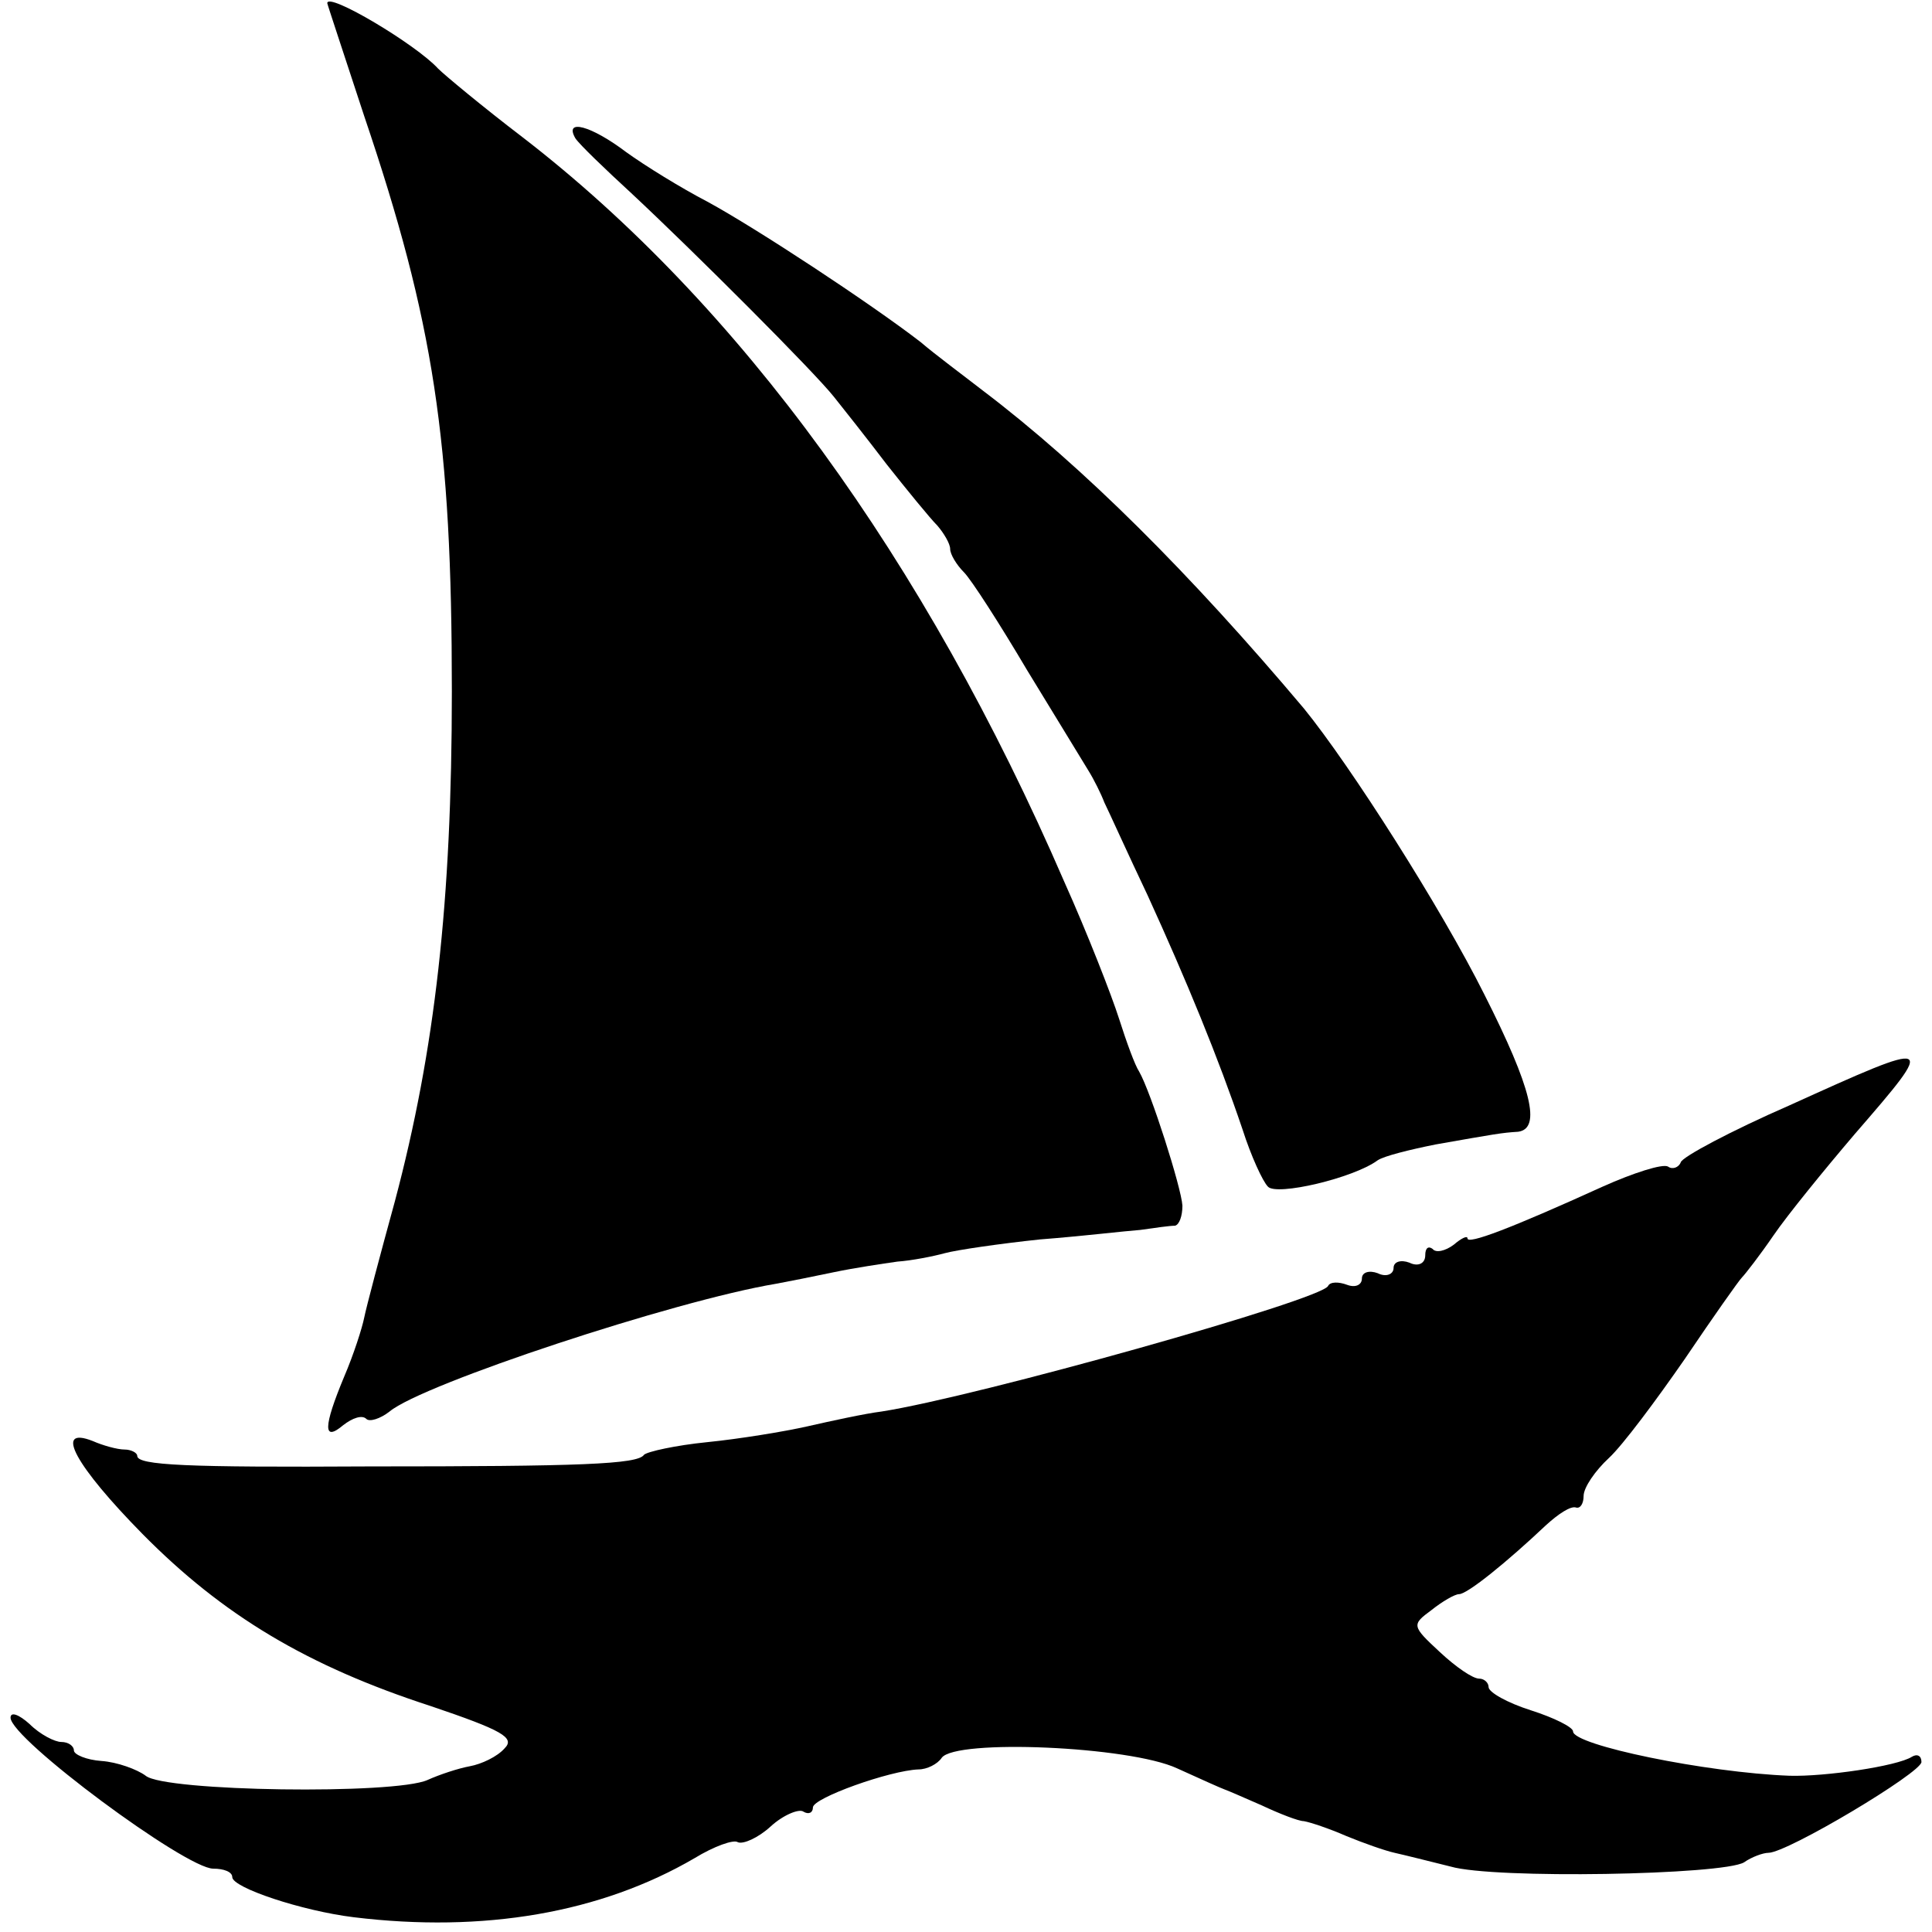 <?xml version="1.0" standalone="no"?>
<!DOCTYPE svg PUBLIC "-//W3C//DTD SVG 20010904//EN"
 "http://www.w3.org/TR/2001/REC-SVG-20010904/DTD/svg10.dtd">
<svg version="1.0" xmlns="http://www.w3.org/2000/svg"
 width="183pt" height="183pt" viewBox="0 0 183 183"
 preserveAspectRatio="xMidYMid meet">
<g transform="translate(0,183) scale(0.1,-0.1)"
fill="#000000" stroke="none">
<path d="M310 1827 c0 -1 16 -49 35 -107 66 -195 83 -307 83 -545 0 -199 -16
-340 -54 -483 -14 -51 -27 -100 -29 -110 -2 -10 -10 -35 -19 -56 -20 -48 -20
-62 -1 -46 9 7 18 10 22 6 3 -3 13 0 22 7 31 26 270 105 366 121 11 2 36 7 55
11 19 4 46 8 60 10 14 1 34 5 45 8 11 3 52 9 90 13 39 3 81 8 95 9 14 2 28 4
33 4 4 1 7 9 7 19 -1 17 -30 108 -41 127 -4 6 -12 28 -19 50 -7 22 -30 81 -52
130 -132 305 -308 547 -513 705 -38 29 -74 59 -80 65 -21 23 -105 73 -105 62z"/>
<path d="M545 1699 c4 -6 28 -29 53 -52 60 -56 173 -169 192 -193 8 -10 31
-39 50 -64 19 -24 41 -51 48 -58 6 -7 12 -17 12 -22 0 -5 6 -15 13 -22 7 -7
34 -49 60 -93 27 -44 53 -87 58 -95 5 -8 12 -22 15 -30 4 -8 22 -48 41 -88 37
-81 67 -154 90 -222 8 -25 19 -49 24 -54 8 -9 81 8 104 25 6 4 30 10 55 15 57
10 62 11 78 12 22 3 13 41 -32 130 -41 82 -127 217 -171 271 -107 127 -209
229 -304 301 -18 14 -45 34 -59 46 -48 37 -156 108 -202 133 -25 13 -59 34
-77 47 -33 25 -59 32 -48 13z"/>
<path d="M1695 783 c-55 -24 -102 -49 -103 -54 -2 -5 -8 -7 -12 -4 -5 3 -33
-6 -62 -19 -88 -40 -128 -55 -128 -49 0 3 -6 0 -13 -6 -8 -6 -17 -8 -20 -4 -4
3 -7 1 -7 -6 0 -8 -7 -11 -15 -7 -8 3 -15 1 -15 -5 0 -6 -7 -9 -15 -5 -8 3
-15 1 -15 -5 0 -6 -6 -9 -14 -6 -8 3 -16 3 -18 -1 -5 -13 -333 -105 -423 -119
-16 -2 -48 -9 -70 -14 -22 -5 -65 -12 -95 -15 -30 -3 -57 -9 -60 -12 -6 -9
-60 -11 -260 -11 -173 -1 -220 1 -220 10 0 3 -6 6 -12 6 -7 0 -21 4 -30 8 -38
15 -16 -24 47 -88 76 -77 156 -125 273 -163 68 -23 80 -30 70 -40 -7 -8 -22
-15 -33 -17 -11 -2 -29 -8 -40 -13 -31 -14 -249 -11 -267 4 -8 6 -27 13 -42
14 -14 1 -26 6 -26 10 0 4 -5 8 -12 8 -6 0 -20 7 -30 17 -10 9 -18 12 -18 6 0
-20 166 -143 192 -143 10 0 18 -3 18 -8 0 -10 66 -32 115 -38 123 -15 234 4
323 56 18 11 37 18 41 15 5 -2 19 4 31 15 12 11 27 17 31 14 5 -3 9 -1 9 4 0
9 73 35 100 36 8 0 18 5 22 11 13 18 178 11 223 -10 22 -10 42 -19 45 -20 3
-1 19 -8 35 -15 17 -8 35 -15 40 -15 6 -1 24 -7 40 -14 17 -7 37 -14 46 -16 9
-2 33 -8 53 -13 41 -12 258 -8 278 4 7 5 18 9 23 9 18 0 145 76 145 86 0 6 -4
8 -9 5 -14 -9 -83 -19 -116 -18 -79 3 -205 29 -205 42 0 4 -18 13 -40 20 -22
7 -40 17 -40 22 0 4 -4 8 -9 8 -6 0 -22 11 -37 25 -27 25 -27 26 -8 40 10 8
22 15 26 15 8 0 46 31 82 65 12 11 24 19 29 17 4 -1 7 4 7 11 0 8 11 24 24 36
13 12 45 55 72 94 27 40 51 74 54 77 3 3 17 21 30 40 13 19 48 62 77 96 78 90
77 90 -62 27z"/>
</g>
</svg>
